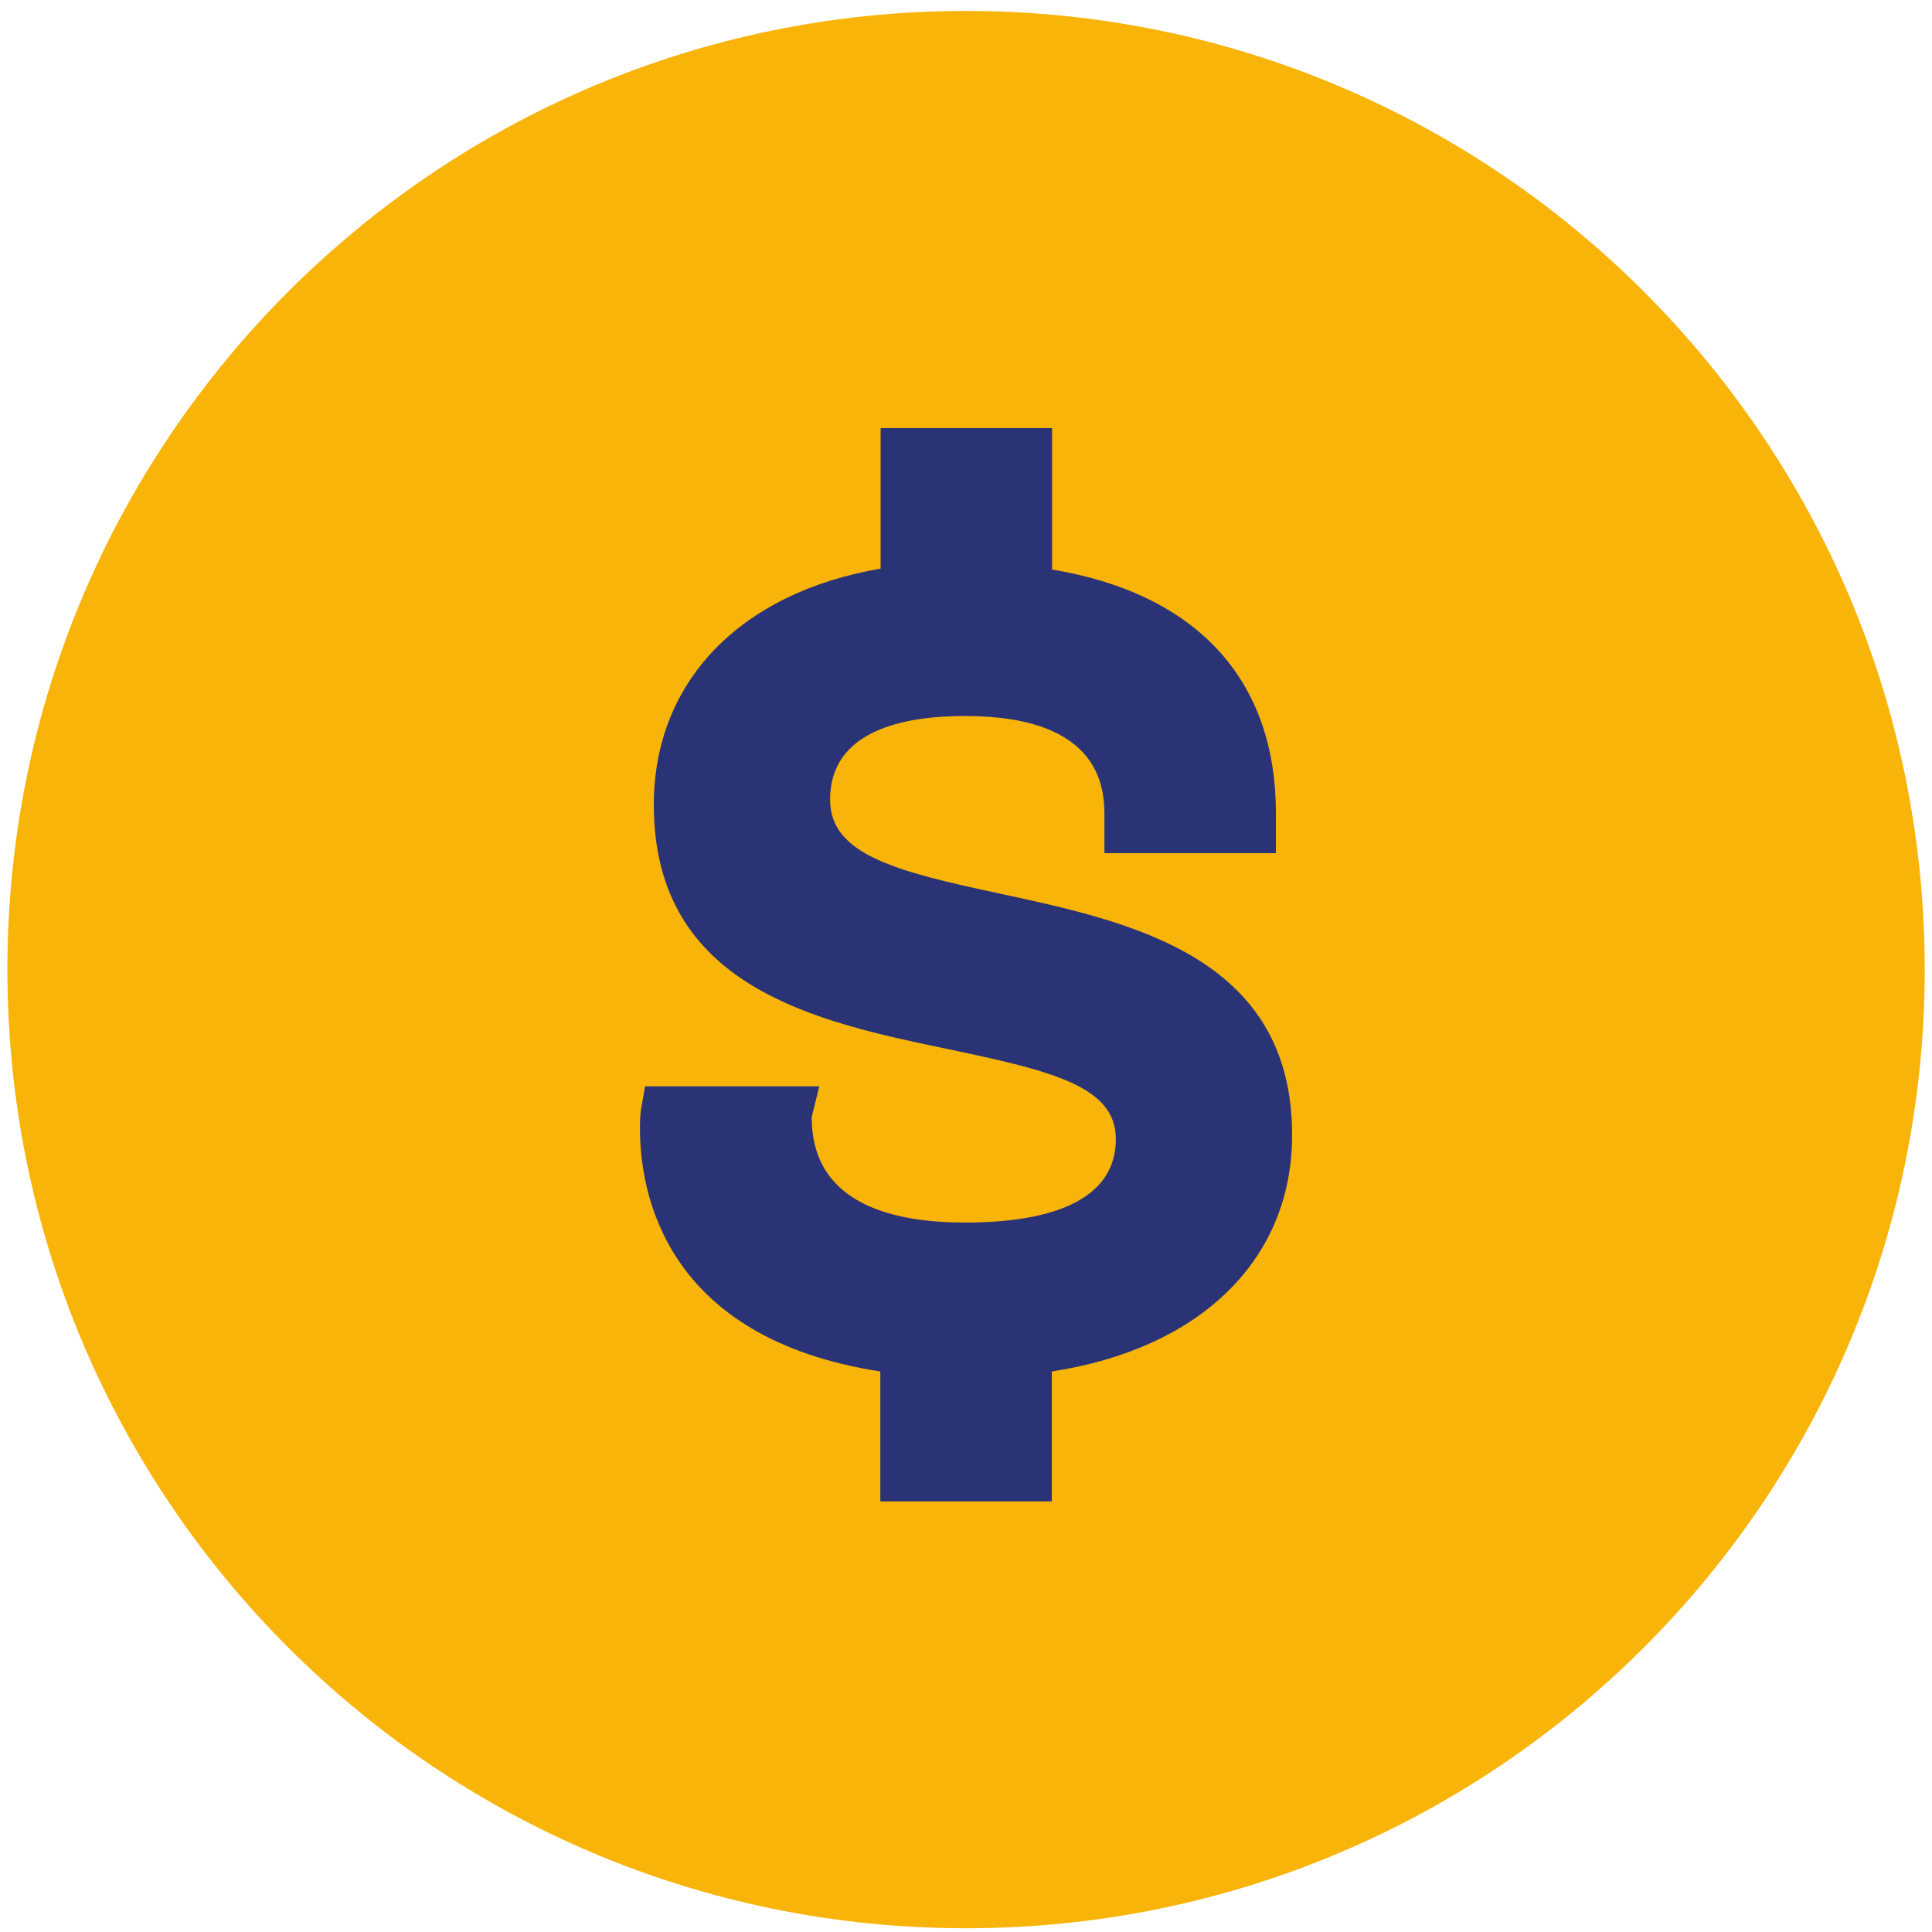 <?xml version="1.0" encoding="UTF-8"?> <svg xmlns="http://www.w3.org/2000/svg" width="121" height="121" viewBox="0 0 121 121" fill="none"><path d="M60.503 120.765C93.663 120.765 120.544 93.884 120.544 60.724C120.544 27.565 93.663 0.684 60.503 0.684C27.343 0.684 0.462 27.565 0.462 60.724C0.462 93.884 27.343 120.765 60.503 120.765Z" fill="#F9B40A"></path><path d="M62.67 55.977C56.038 54.564 51.988 53.509 51.988 50.08C51.988 45.747 56.585 44.843 60.447 44.843C69.169 44.843 69.169 49.61 69.169 51.173V53.434H79.908V50.909C79.908 42.545 74.934 37.176 65.891 35.669V26.814H55.153V35.612C46.355 37.119 40.948 42.696 40.948 50.401C40.948 61.874 51.197 64.003 59.429 65.717C65.91 67.073 69.885 68.053 69.885 71.331C69.885 75.664 64.761 76.569 60.447 76.569C56.057 76.569 50.82 75.476 50.839 69.956L51.31 68.034H40.402L40.176 69.315C40.082 69.805 40.081 70.276 40.081 70.691C40.081 74.647 41.589 83.803 55.134 85.894V94.032H65.873V85.894C75.198 84.462 80.925 78.886 80.925 71.086C80.925 59.896 70.79 57.729 62.67 55.977Z" fill="#293376"></path></svg> 